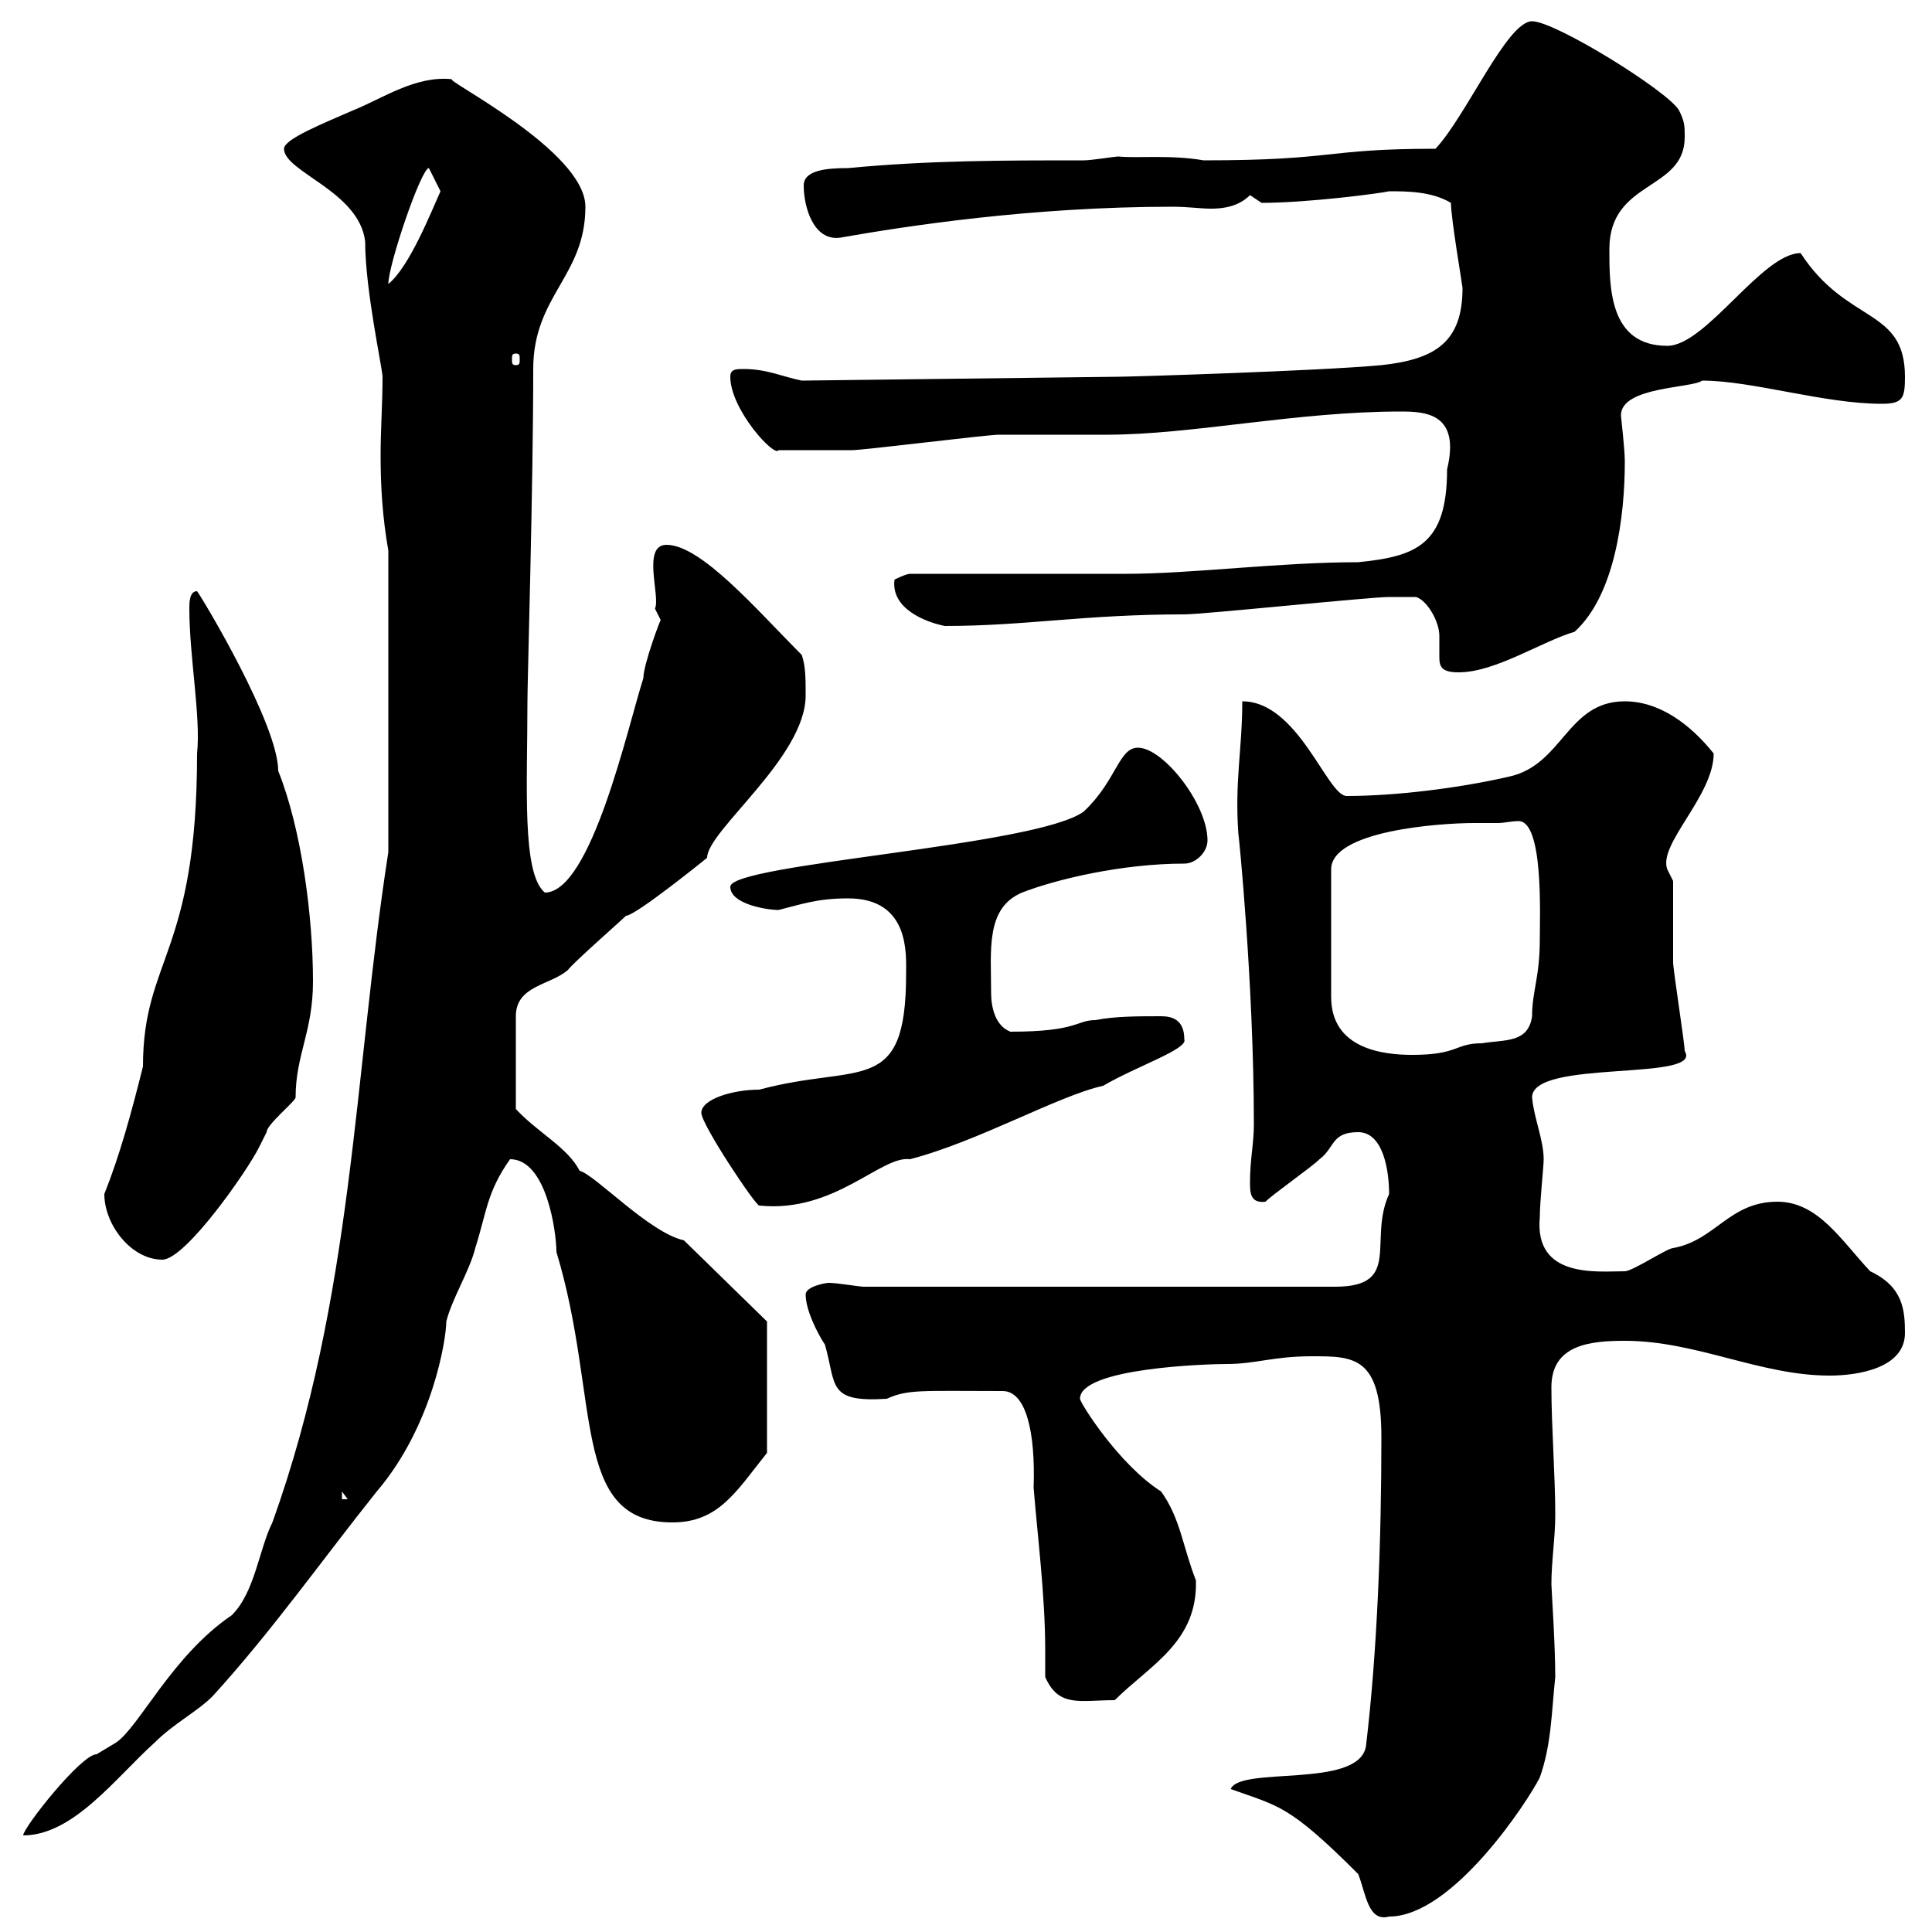 <svg xmlns="http://www.w3.org/2000/svg" xmlns:xlink="http://www.w3.org/1999/xlink" width="300" height="300"><path d="M191.10 277.80C198.60 280.50 200.10 280.20 210.90 291C212.10 294 212.40 298.50 215.70 297.60C225.60 297.60 237.30 279.60 239.10 276C240.90 270.90 240.90 266.10 241.50 260.40C241.50 255.30 240.90 246.60 240.90 246C240.90 242.40 241.50 238.80 241.50 235.20C241.50 229.20 240.90 221.40 240.90 215.40C240.90 208.80 246.90 208.20 252.30 208.20C263.40 208.20 273.30 213.60 284.10 213.60C288.60 213.60 295.80 212.40 295.80 207C295.80 203.40 295.50 199.80 290.40 197.40C285.90 192.60 282.30 186.60 276 186.60C268.50 186.60 266.40 192.60 259.80 193.80C258.90 193.80 253.50 197.40 252.30 197.40C248.10 197.40 238.20 198.60 239.10 189C239.10 186.60 239.70 181.20 239.70 180C239.70 177 238.20 173.70 237.90 170.40C237.90 164.40 264.60 168 261.60 163.20C261.60 162 259.80 150.60 259.80 149.40C259.80 147.60 259.80 138.60 259.80 136.80L258.90 135C257.40 131.10 266.10 123.60 266.10 117C262.50 112.50 257.70 108.90 252.30 108.90C243.30 108.90 242.70 118.80 234.30 120.60C226.50 122.40 216.60 123.60 209.10 123.60C206.10 123.60 201.60 108.90 192.90 108.90C192.90 116.40 191.70 121.20 192.30 129.60C192.30 129 194.70 152.70 194.70 174.60C194.70 177.60 194.10 180 194.10 183.60C194.10 185.10 194.10 186.90 196.50 186.60C197.70 185.40 203.70 181.20 204.90 180C207.30 178.20 206.70 175.80 210.90 175.80C214.80 175.80 215.70 181.80 215.70 185.40C212.40 192.60 217.80 199.80 207.30 199.80L134.10 199.80C133.50 199.80 129.90 199.20 128.70 199.20C128.10 199.20 125.10 199.80 125.10 201C125.10 203.40 126.90 207 128.10 208.80C129.90 215.10 128.40 217.80 137.70 217.20C141 215.70 143.10 216 155.70 216C159.30 216 160.80 222.30 160.50 231C161.10 238.50 162.30 247.80 162.30 256.20C162.30 257.40 162.30 258.90 162.30 260.40C164.40 265.20 167.70 264 173.10 264C178.50 258.60 186 255 185.70 245.40C183.60 240 183.30 235.80 180.30 231.60C173.70 227.40 167.70 217.80 167.70 217.20C167.70 212.40 187.50 211.80 190.50 211.80C195 211.80 197.70 210.60 203.70 210.60C210.30 210.60 214.50 210.60 214.50 223.20C214.50 238.80 213.90 256.20 212.10 271.20C210.90 277.80 192.60 274.20 191.10 277.80ZM60.30 132.30C54.90 167.10 54.90 201.30 42.30 236.40C40.20 240.60 39.60 247.20 36 250.80C26.70 257.10 21.60 268.20 18 270.60C18 270.60 15 272.40 15 272.40C12.60 272.40 3.60 283.80 3.60 285C11.40 285 18 276 24 270.60C27 267.60 30.60 265.80 33 263.40C42.30 253.20 50.10 242.10 58.50 231.60C67.20 221.40 69.30 207.90 69.30 205.20C70.20 201.60 72.90 197.40 73.80 193.80C75.60 188.10 75.60 185.10 79.20 180C84.90 180 86.40 191.40 86.40 194.40C93.30 217.20 88.50 236.40 104.40 236.40C111.60 236.40 114.30 231.60 119.10 225.60L119.10 205.20L106.20 192.60C100.80 191.40 92.40 182.40 90 181.80C88.20 178.20 83.40 175.80 80.10 172.20L80.10 157.80C80.10 153 85.50 153 88.20 150.60C89.10 149.40 96.30 143.10 97.20 142.20C98.70 142.20 109.80 133.20 109.80 133.20C109.80 129 125.10 117.60 125.10 108C125.10 105.30 125.10 103.50 124.50 101.70C117.60 94.80 108.90 84.60 103.50 84.60C99.60 84.60 102.60 92.70 101.70 94.50C101.70 94.50 102.60 96.30 102.60 96.30C102.60 96 99.90 103.20 99.90 105.30C97.50 112.80 91.80 138.60 84.60 138.60C81 135.60 81.90 122.10 81.90 108.90C81.90 105.60 82.80 75.60 82.80 57.30C82.80 45.90 90.90 42.90 90.90 32.10C90.90 23.40 68.70 12.30 70.20 12.30C64.50 11.70 59.40 15.30 54.90 17.10C50.10 19.20 44.10 21.60 44.10 23.10C44.10 26.70 55.80 29.70 56.70 37.50C56.70 45 59.40 57.30 59.40 58.50C59.40 62.70 59.10 66.60 59.10 70.80C59.10 75.60 59.40 80.40 60.30 85.50ZM53.10 231.60L54 232.80L53.10 232.80ZM16.20 185.40C16.20 190.20 20.40 195.60 25.20 195.60C28.80 195.60 38.40 181.80 40.20 178.20C40.20 178.20 41.40 175.80 41.40 175.80C41.40 174.60 45.90 171 45.90 170.40C45.90 163.80 48.60 160.20 48.60 152.40C48.60 142.20 46.80 128.70 43.20 119.70C43.20 112.50 31.50 93 30.60 91.80C29.40 91.80 29.40 93.60 29.40 94.50C29.40 102 31.20 111.30 30.60 117C30.60 148.20 22.20 148.80 22.20 165.60C20.40 172.80 18.60 179.40 16.20 185.40ZM108.90 172.80C108.90 174.60 117.30 187.20 117.90 187.20C129.60 188.40 136.80 179.40 141.30 180C151.80 177.30 164.40 170.10 171.30 168.60C176.40 165.60 184.50 162.90 183.90 161.40C183.90 158.40 182.10 157.80 180.30 157.80C176.70 157.80 173.10 157.80 170.10 158.40C167.10 158.40 167.40 160.20 156.90 160.20C154.50 159.30 153.90 156.30 153.90 154.20C153.90 147.60 153 141 158.70 138.60C164.10 136.50 174.30 134.10 183.90 134.10C185.70 134.10 187.50 132.30 187.50 130.50C187.50 124.80 180.60 116.10 176.70 116.10C173.70 116.10 173.40 121.20 168.30 126C161.10 131.40 113.40 134.10 113.40 137.70C113.40 140.40 119.10 141.30 120.90 141.30C124.50 140.40 126.90 139.50 131.70 139.50C141.30 139.50 140.70 148.20 140.70 151.20C140.70 170.40 133.50 165 117.90 169.20C113.70 169.20 108.90 170.70 108.90 172.80ZM232.50 127.80C233.70 127.80 234.60 127.50 235.80 127.50C239.70 127.50 239.10 142.20 239.10 145.80C239.10 151.80 237.90 153.90 237.90 157.80C237.30 162 233.70 161.40 230.10 162C225.90 162 226.50 163.80 219.30 163.80C214.80 163.80 206.70 162.90 206.70 154.80L206.70 135C206.70 129 223.50 127.80 228.90 127.80C228.90 127.80 231.90 127.80 232.50 127.80ZM218.10 92.70C218.10 92.70 219.90 92.70 219.90 92.70C221.70 93.30 223.50 96.60 223.50 98.70C223.50 99.90 223.50 100.80 223.50 102C223.50 103.50 223.80 104.40 226.50 104.40C232.20 104.40 239.40 99.60 244.50 98.10C250.80 92.40 252.30 80.10 252.30 71.70C252.30 69.60 251.70 64.80 251.70 64.50C251.70 60 262.80 60.30 264.30 59.10C272.10 59.10 283.20 62.70 292.20 62.70C295.50 62.70 295.80 61.80 295.80 58.50C295.80 47.70 286.80 50.40 279.60 39.30C273.60 39.30 264.90 53.70 258.90 53.70C249.90 53.70 249.90 44.70 249.90 38.70C249.90 27.90 261.60 29.70 261.60 21.30C261.60 19.50 261.60 18.90 260.70 17.10C258.90 14.10 241.50 3.30 237.90 3.30C234 3.30 227.70 18 222.90 23.10C205.50 23.10 207.60 24.90 186.90 24.90C181.80 24 176.40 24.60 173.70 24.30C173.10 24.30 169.50 24.90 168.30 24.90C155.70 24.90 144.30 24.90 131.70 26.10C128.40 26.10 124.80 26.40 124.80 28.80C124.80 32.10 126.30 37.50 130.50 36.90C140.70 35.10 160.20 32.10 182.10 32.10C184.50 32.10 186.30 32.40 188.10 32.40C189.90 32.40 192.30 32.10 194.10 30.30C194.10 30.30 195.90 31.50 195.90 31.50C203.10 31.50 214.50 30 215.70 29.70C218.40 29.70 222.30 29.70 225.30 31.50C225.30 33.90 227.10 44.40 227.10 44.70C227.10 53.10 222.90 55.80 214.50 56.70C204.90 57.60 175.50 58.50 173.70 58.50L124.50 59.10C121.50 58.50 119.10 57.30 115.50 57.30C114.30 57.30 113.40 57.30 113.40 58.50C113.40 63.60 120.30 71.10 120.90 69.90C125.10 69.90 129.90 69.90 132.30 69.90C134.10 69.90 153.30 67.50 155.10 67.50C156.90 67.50 170.10 67.50 171.90 67.50C185.10 67.50 201.30 63.90 217.50 63.90C221.40 63.90 226.80 64.20 224.70 72.90C224.70 84.60 219.90 86.40 210.90 87.30C198.60 87.30 185.10 89.10 174.90 89.10C169.50 89.10 146.70 89.10 141.30 89.10C140.70 89.10 138.90 90 138.90 90C138.30 94.50 143.70 96.60 146.70 97.20C159.30 97.20 168.30 95.40 183.90 95.40C186.90 95.40 212.70 92.70 215.70 92.70C215.70 92.70 217.50 92.70 218.10 92.70ZM80.10 54.90C80.70 54.90 80.70 55.20 80.70 55.80C80.70 56.40 80.70 56.70 80.10 56.70C79.50 56.70 79.50 56.40 79.50 55.80C79.50 55.20 79.50 54.90 80.10 54.90ZM66.60 26.10C66.60 26.10 66.60 26.10 66.60 26.10L68.40 29.70C66.90 33 63.60 41.40 60.30 44.10C60.30 41.10 65.40 26.10 66.60 26.10Z"/></svg>